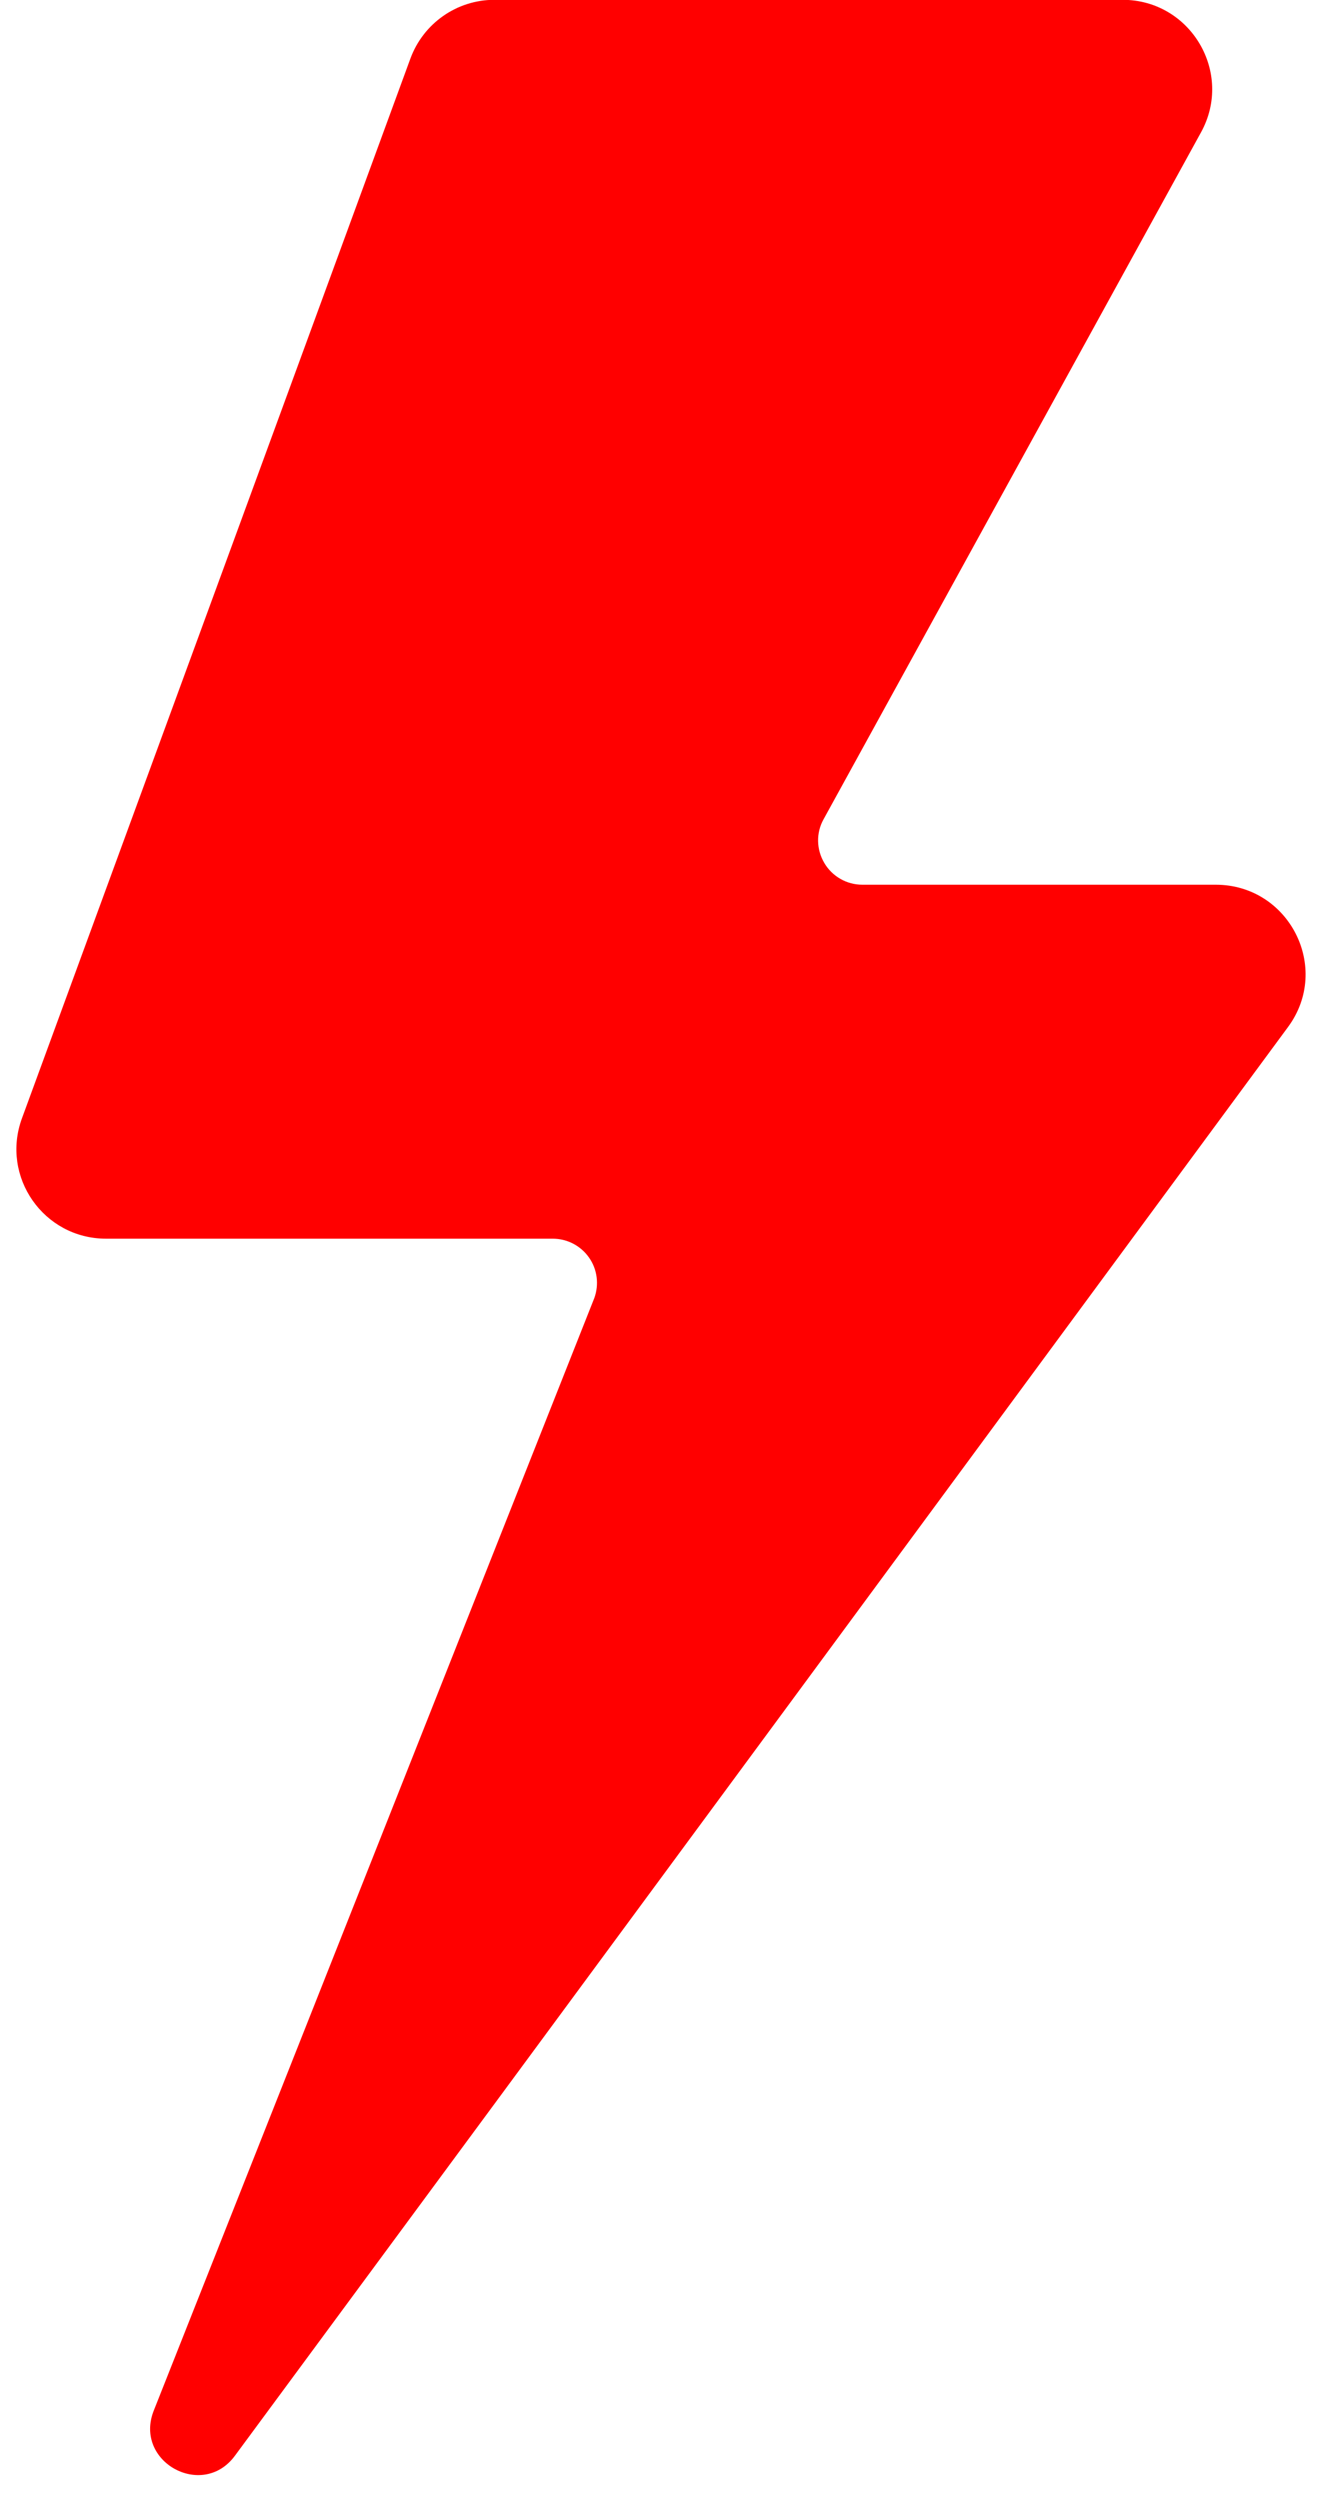 <?xml version="1.0" encoding="UTF-8" standalone="no"?><svg xmlns="http://www.w3.org/2000/svg" xmlns:xlink="http://www.w3.org/1999/xlink" fill="#000000" height="56.5" preserveAspectRatio="xMidYMid meet" version="1" viewBox="14.5 2.0 30.1 56.5" width="30.1" zoomAndPan="magnify"><g id="change1_1"><path d="M 39.887 1.996 L 25.68 1.996 C 24.832 1.996 24.074 2.527 23.781 3.324 L 14.996 27.277 C 14.512 28.598 15.488 29.996 16.898 29.996 L 27 29.996 C 27.328 29.996 27.633 30.156 27.82 30.422 C 28.008 30.688 28.051 31.031 27.941 31.336 L 17.977 56.484 C 17.52 57.637 19.078 58.5 19.812 57.504 C 26.555 48.375 38.551 32.098 43.629 25.211 C 44.613 23.875 43.652 21.996 41.992 21.996 L 34 21.996 C 33.648 21.996 33.32 21.809 33.141 21.504 C 32.961 21.199 32.953 20.824 33.125 20.516 L 41.66 4.992 C 42.402 3.645 41.426 1.996 39.887 1.996" fill="#ff0000"/></g></svg>